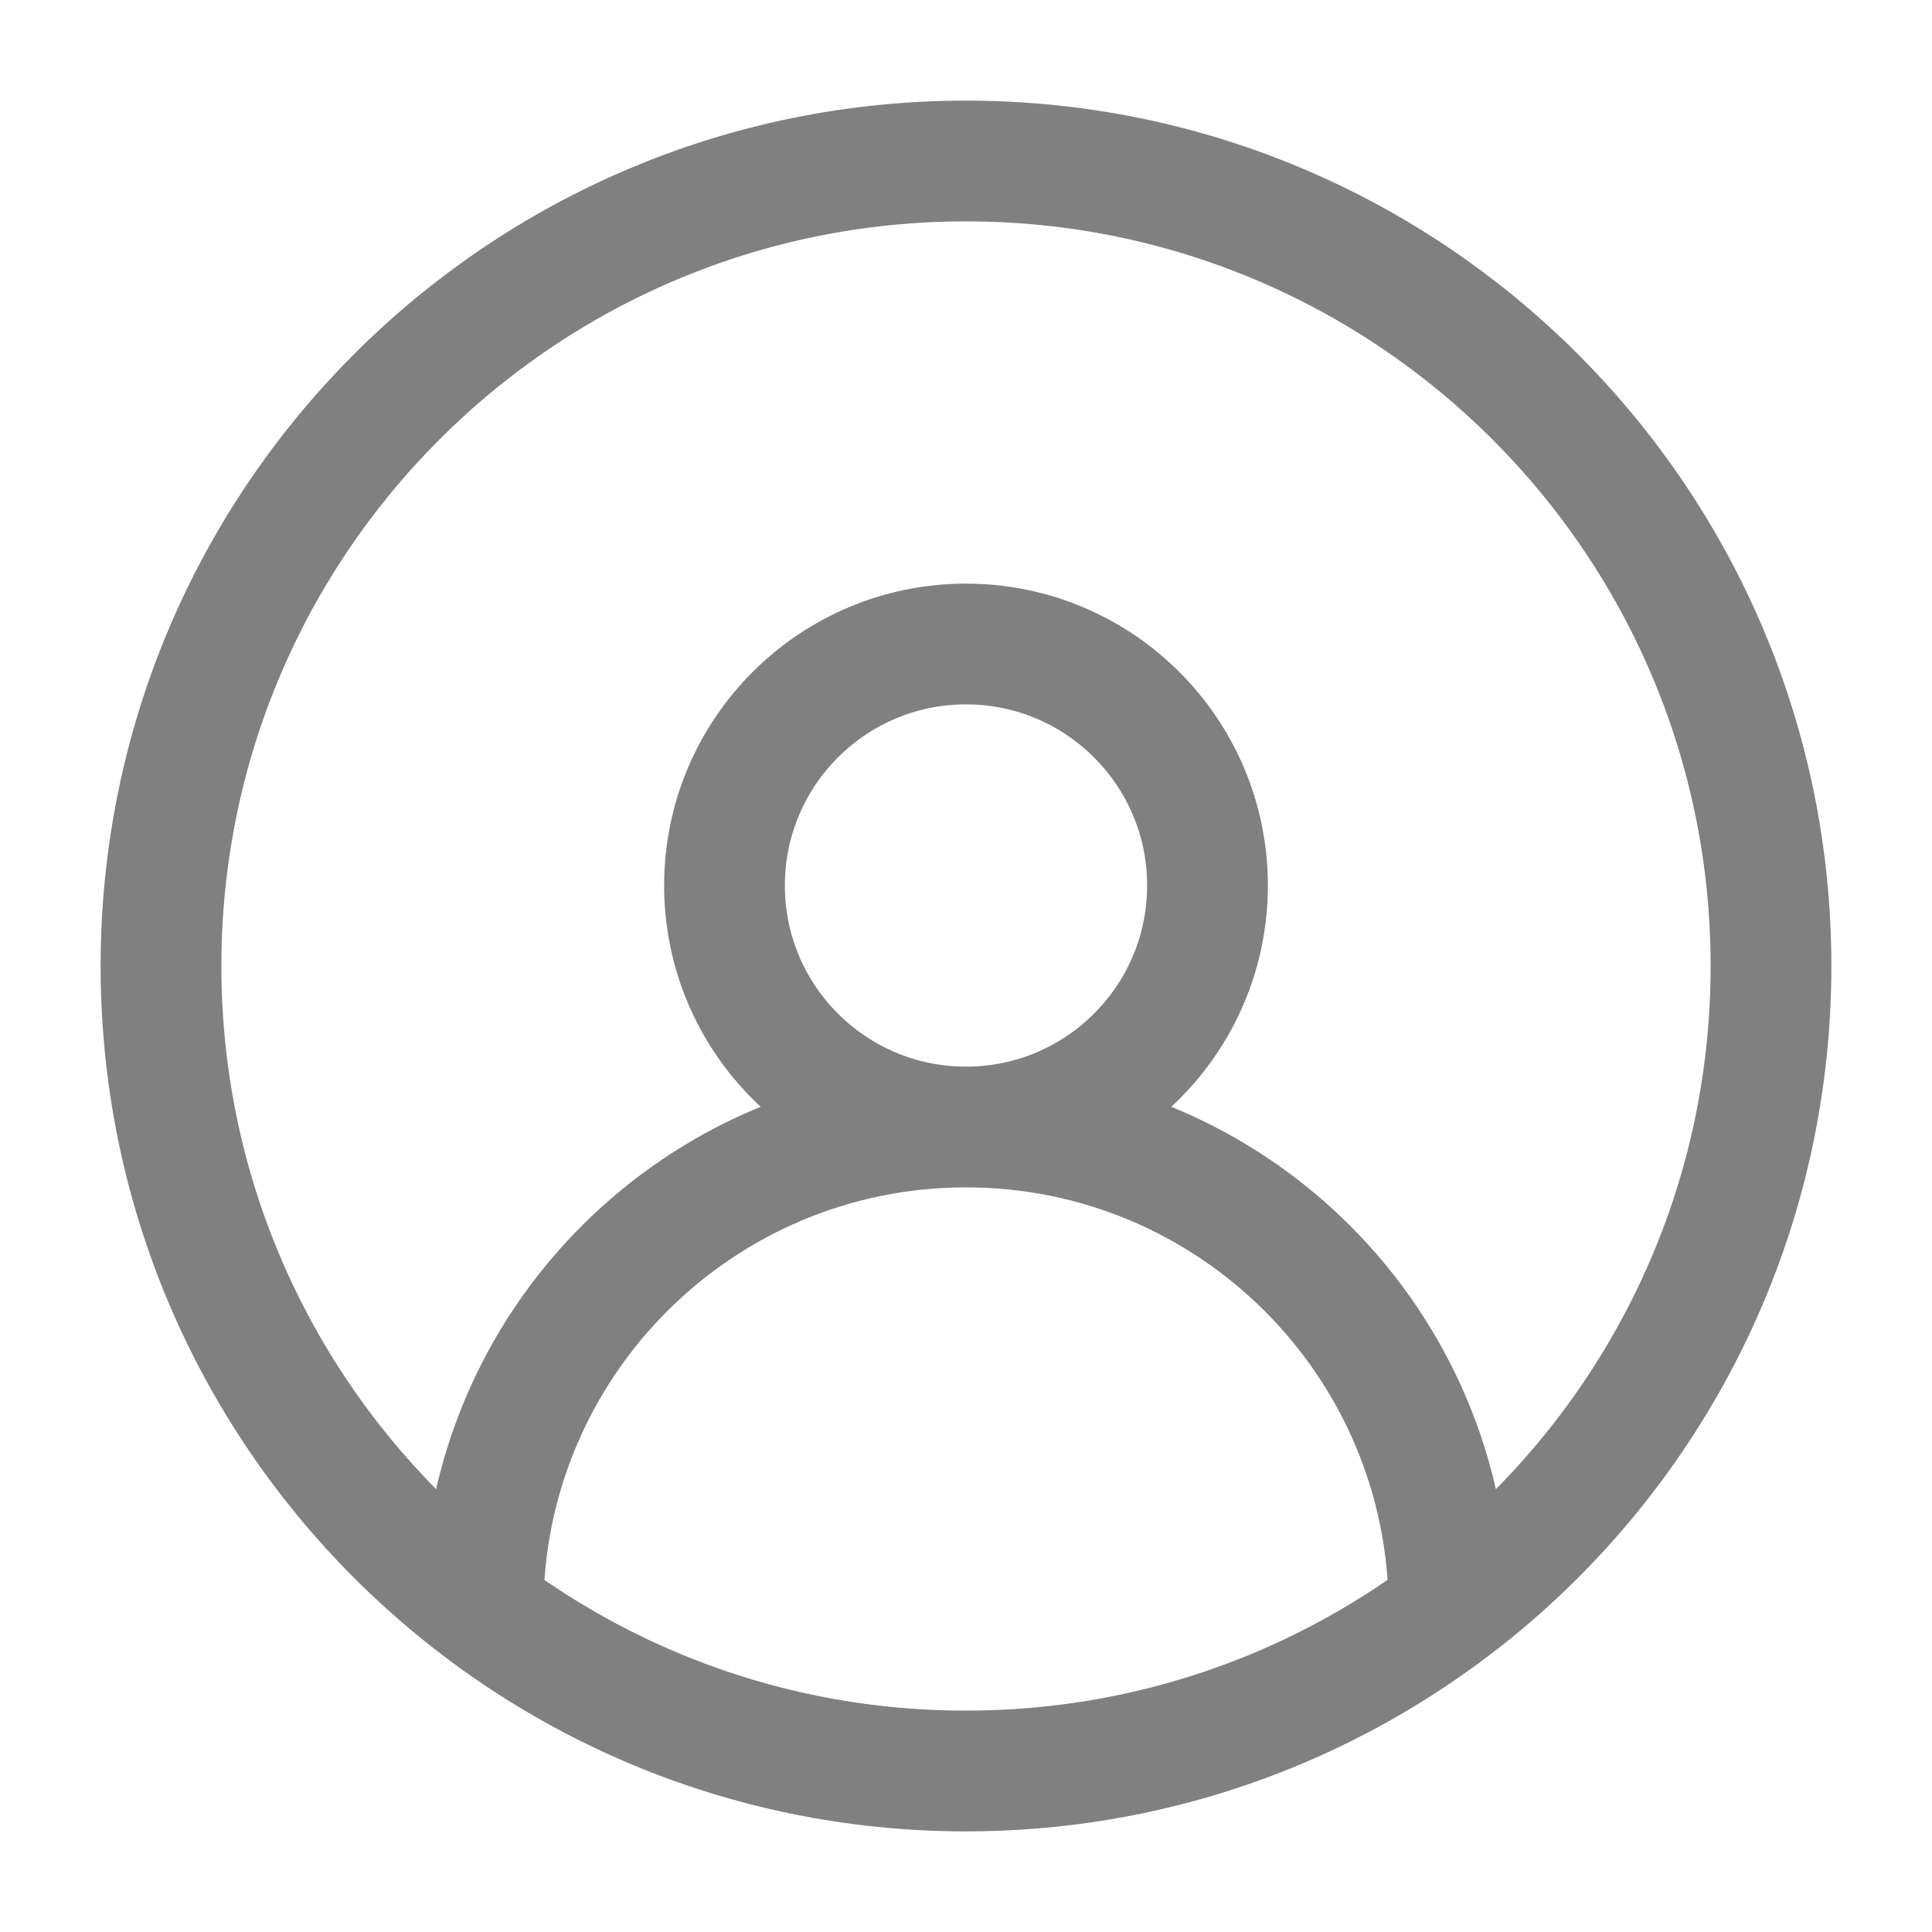 <svg xmlns="http://www.w3.org/2000/svg" width="24" height="24" stroke-width="1.5" stroke="#808080" fill="none" stroke-linejoin="round" stroke-linecap="round" viewBox="0 0 24 24"> <g fill="none" fill-rule="evenodd"><rect width="24" height="24" style="stroke:rgba(0,0,0,0)"></rect><path d="M12,2 C17.522,2 22,6.478 22,12 C22,15.183 20.513,18.019 18.196,19.85 L18,20 C16.328,21.257 14.251,22 12,22 C6.477,22 2,17.523 2,12 C2,6.478 6.477,2 12,2 Z M18,20 C18,16.687 15.313,14 12,14 C8.687,14 6,16.687 6,20 M12,8 C10.343,8 9,9.344 9,11 C9,12.657 10.343,14 12,14 C13.656,14 15,12.657 15,11 C15,9.344 13.656,8 12,8 Z" stroke="#808080"></path></g></svg>